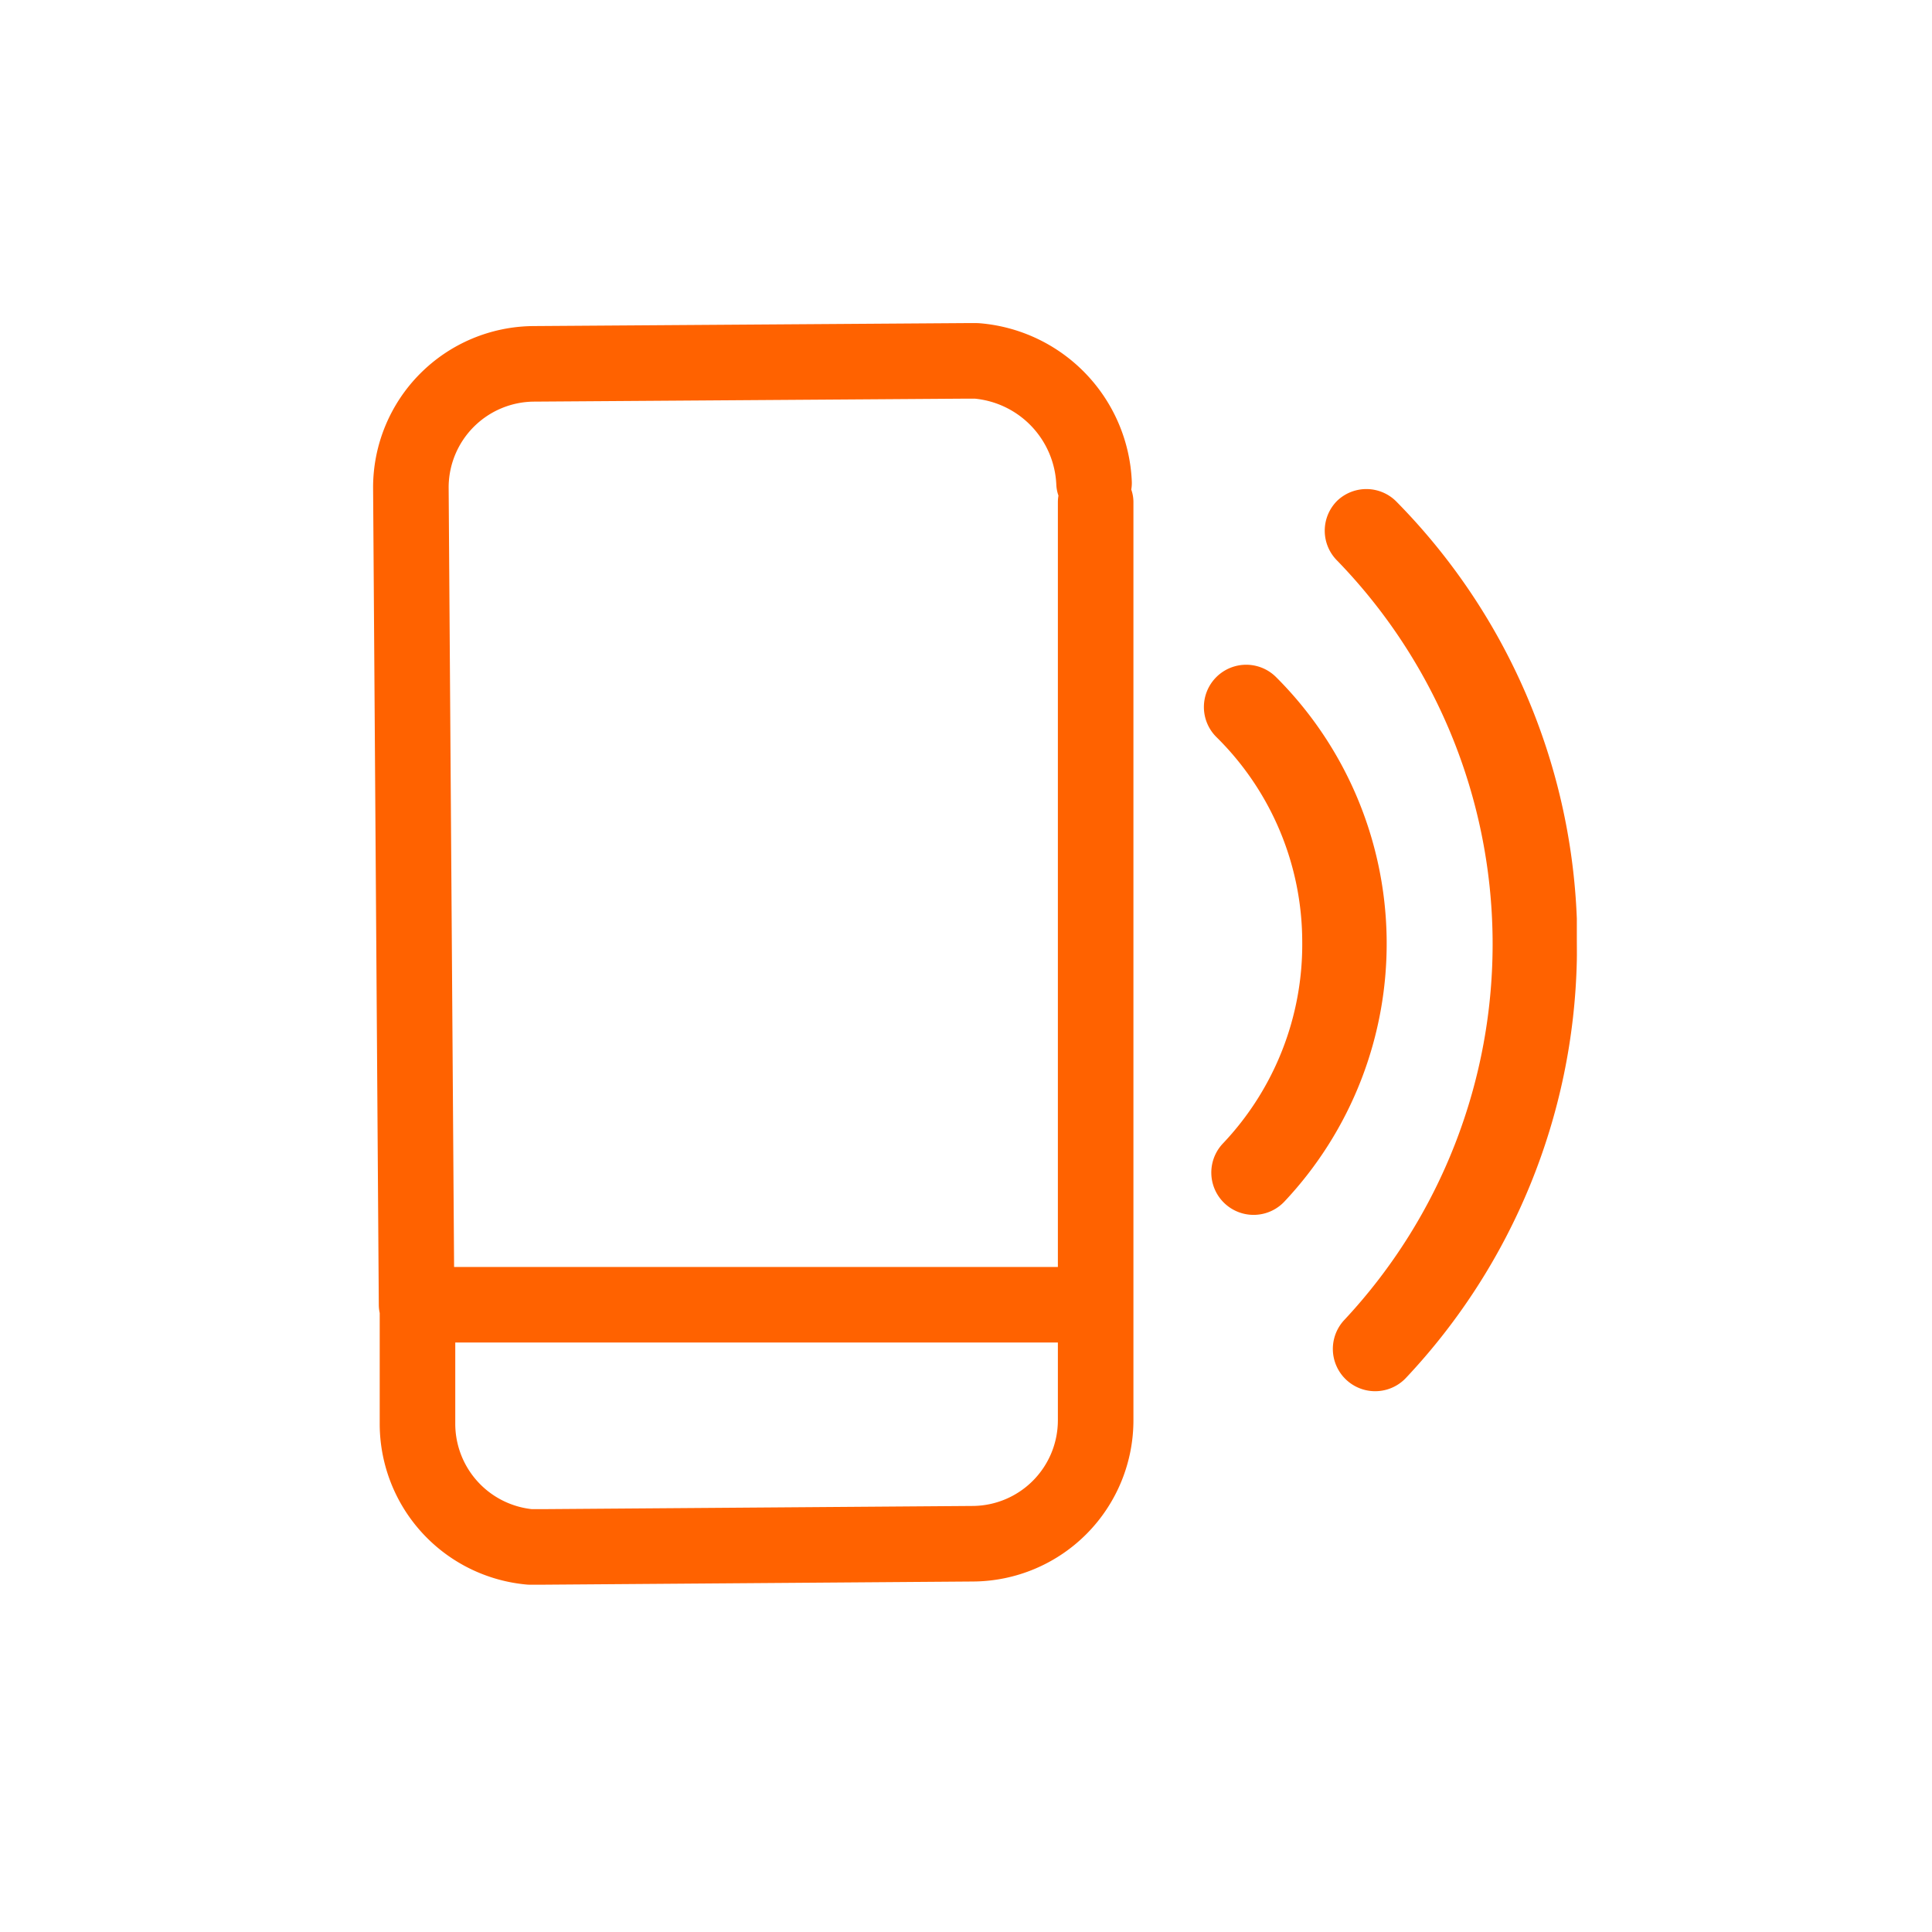 <svg xmlns="http://www.w3.org/2000/svg" viewBox="0 0 84.64 84.64"><defs><style>.cls-1,.cls-3{fill:none;}.cls-2{fill:#ff6200;}.cls-3{stroke:#ff6200;stroke-linecap:round;stroke-linejoin:round;stroke-width:3.31px;fill-rule:evenodd;}</style></defs><g id="Layer_2" data-name="Layer 2"><g id="Layer_1-2" data-name="Layer 1"><rect class="cls-1" width="84.64" height="84.64"/><path class="cls-2" d="M69.08,41.15l0-.91v1.83C69.07,41.77,69.08,41.46,69.08,41.15Z"/><path class="cls-2" d="M58.58,21.94a1.85,1.85,0,0,0,0,2.62,24.12,24.12,0,0,1,.32,33.26,1.85,1.85,0,0,0,2.69,2.55,27.54,27.54,0,0,0,7.49-18.3V40.24A27.52,27.52,0,0,0,61.2,22,1.85,1.85,0,0,0,58.58,21.94Z"/><path class="cls-2" d="M57.05,41.24a12.67,12.67,0,0,1-3.47,8.85,1.85,1.85,0,1,0,2.68,2.56,16.49,16.49,0,0,0-.37-23A1.85,1.85,0,1,0,53.3,32.3,12.61,12.61,0,0,1,57.05,41.24Z"/><g id="mask-31"><path id="path-30" class="cls-3" d="M48,57.16H18.29l0,5.25a5.42,5.42,0,0,0,4.93,5.36l.52,0,18.89-.14A5.41,5.41,0,0,0,48,62.2h0Zm-.07-36a5.61,5.61,0,0,0-5.15-5.35l-.52,0-18.88.13A5.42,5.42,0,0,0,18,21.34h0l.25,35.82H48l0-35.16"/></g></g></g></svg>